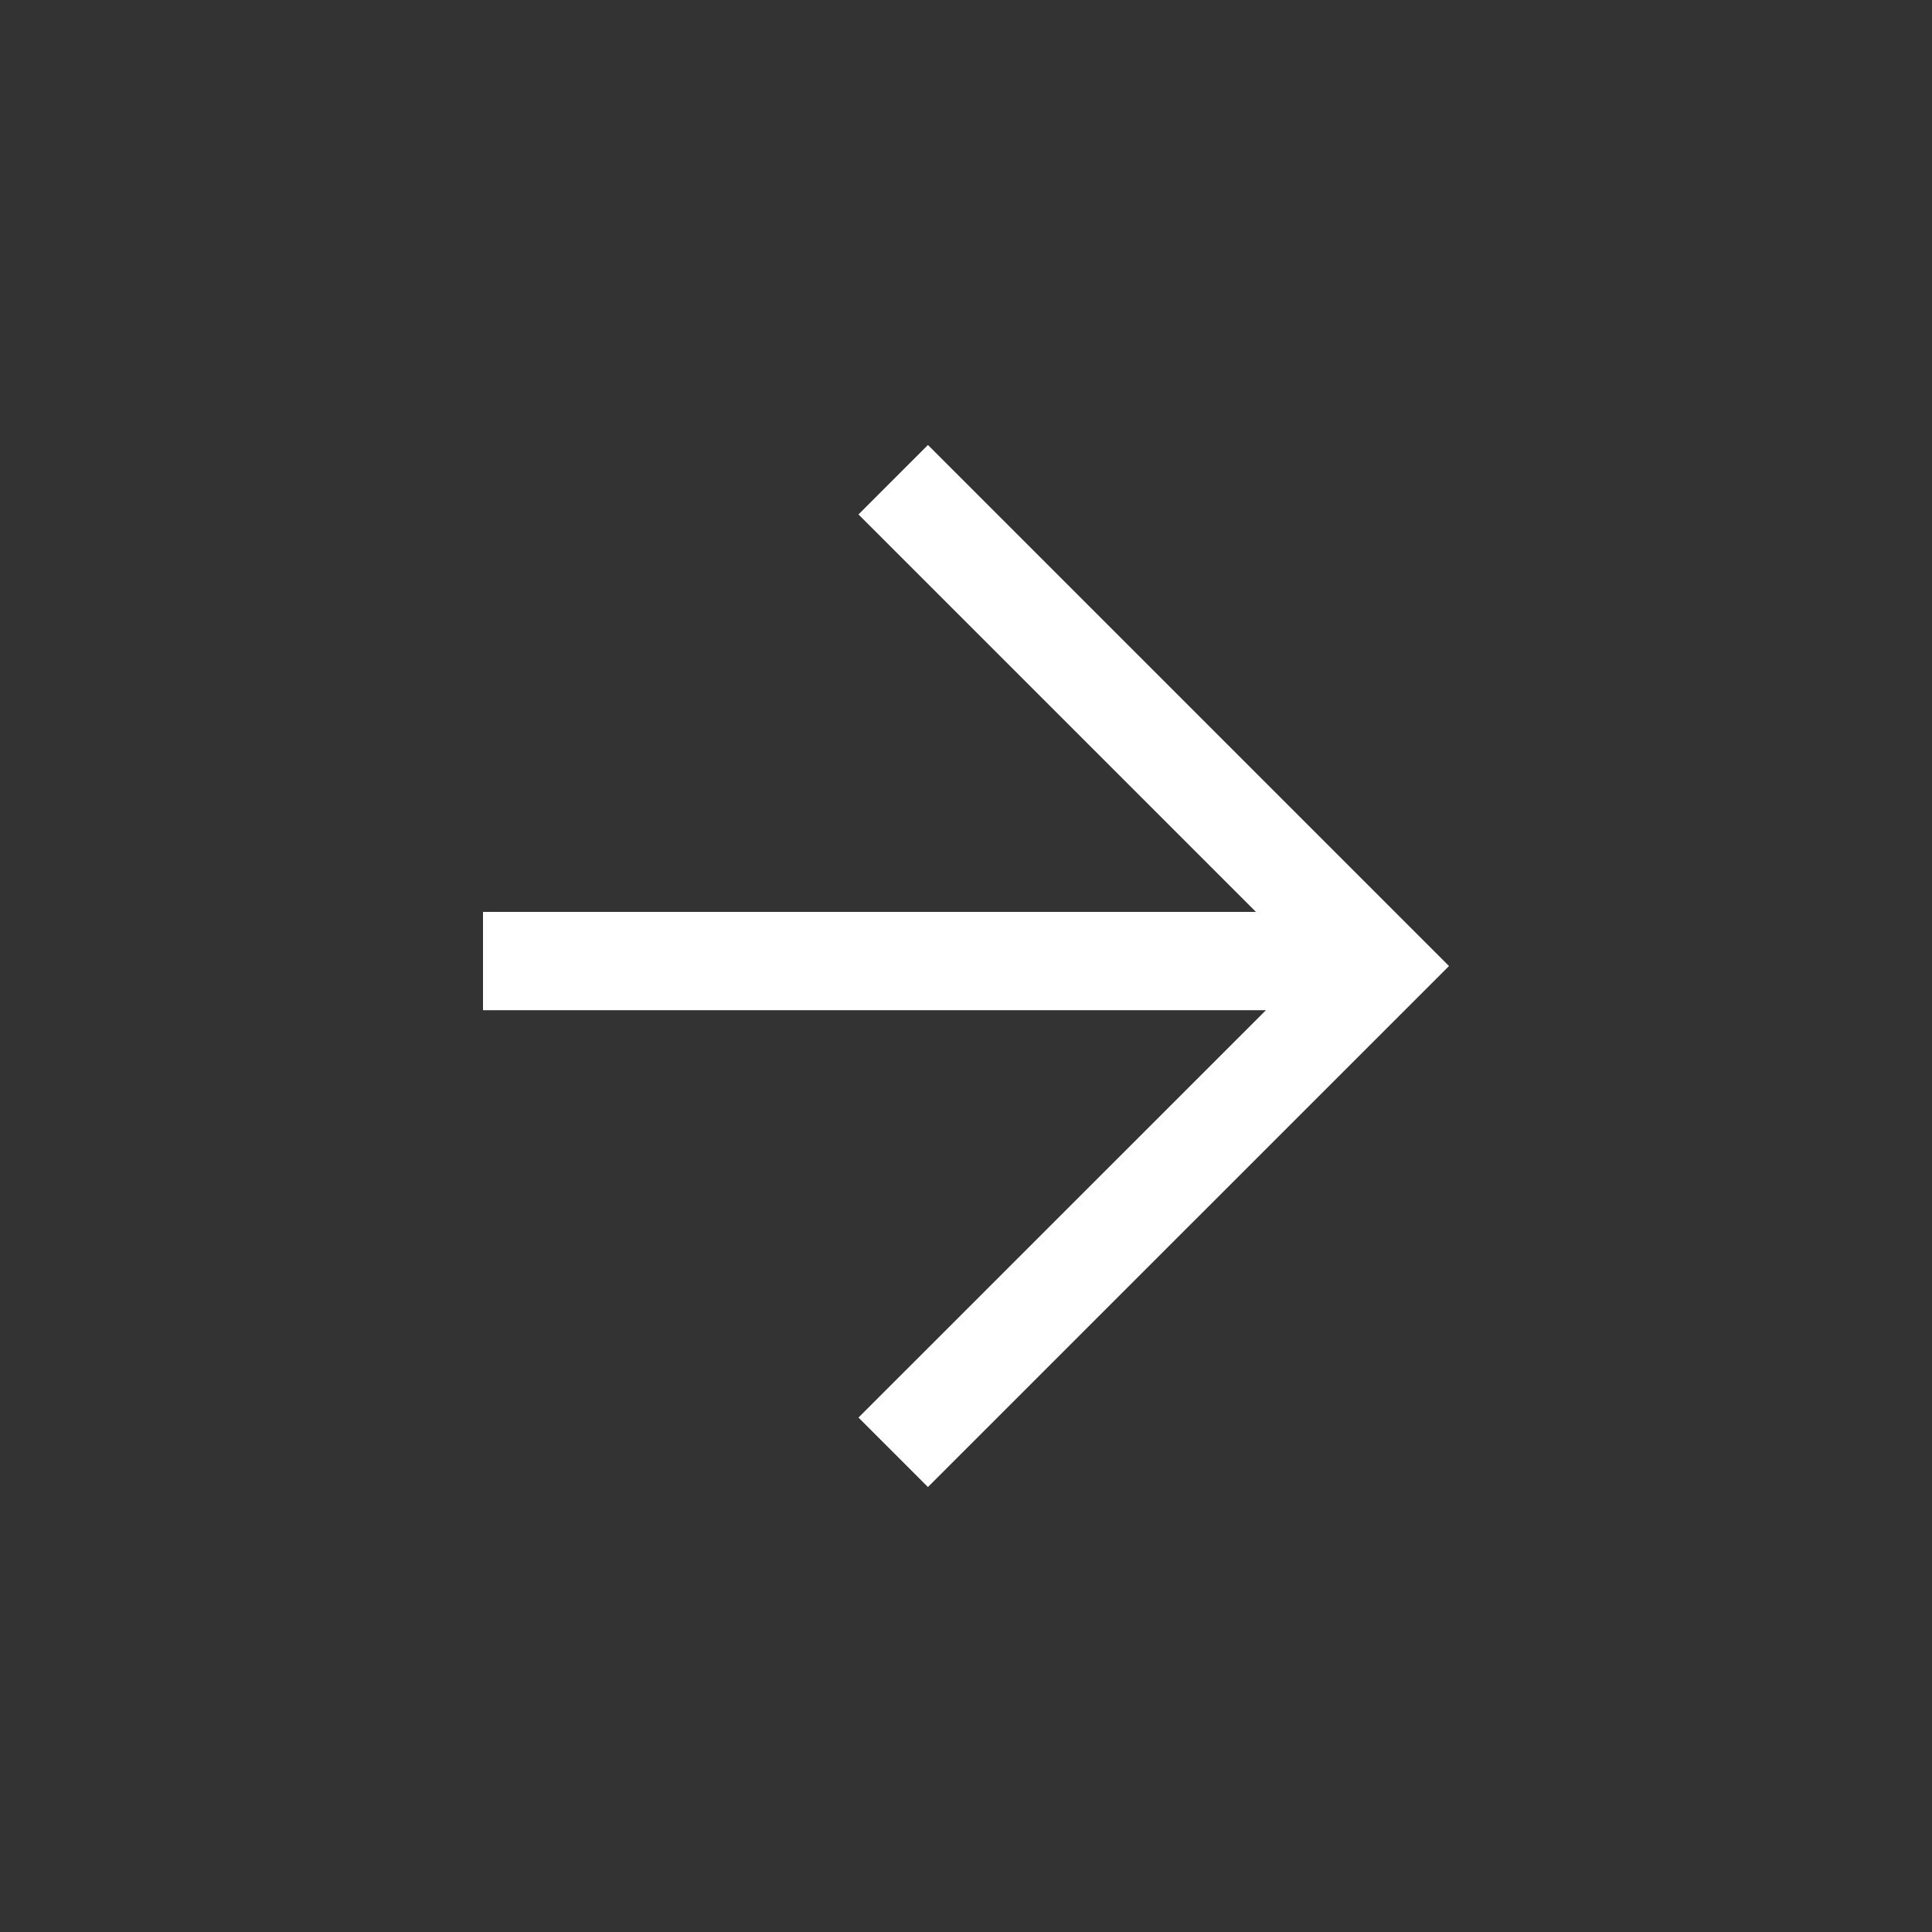 <?xml version="1.0" encoding="UTF-8" standalone="no"?>
<svg width="40" height="40" viewBox="0 0 40 40" xmlns="http://www.w3.org/2000/svg">
  <rect x="0" y="0" width="40" height="40" fill="#333333" stroke="none"/>
  <path d="m 10,20.915 h 16.21 l -8.436,8.434 1.438,1.438 L 30,20.001 28.562,18.563 19.212,9.213 l -1.438,1.438 8.229,8.229 H 10 Z"
     style="fill:#ffffff;" />
</svg>
